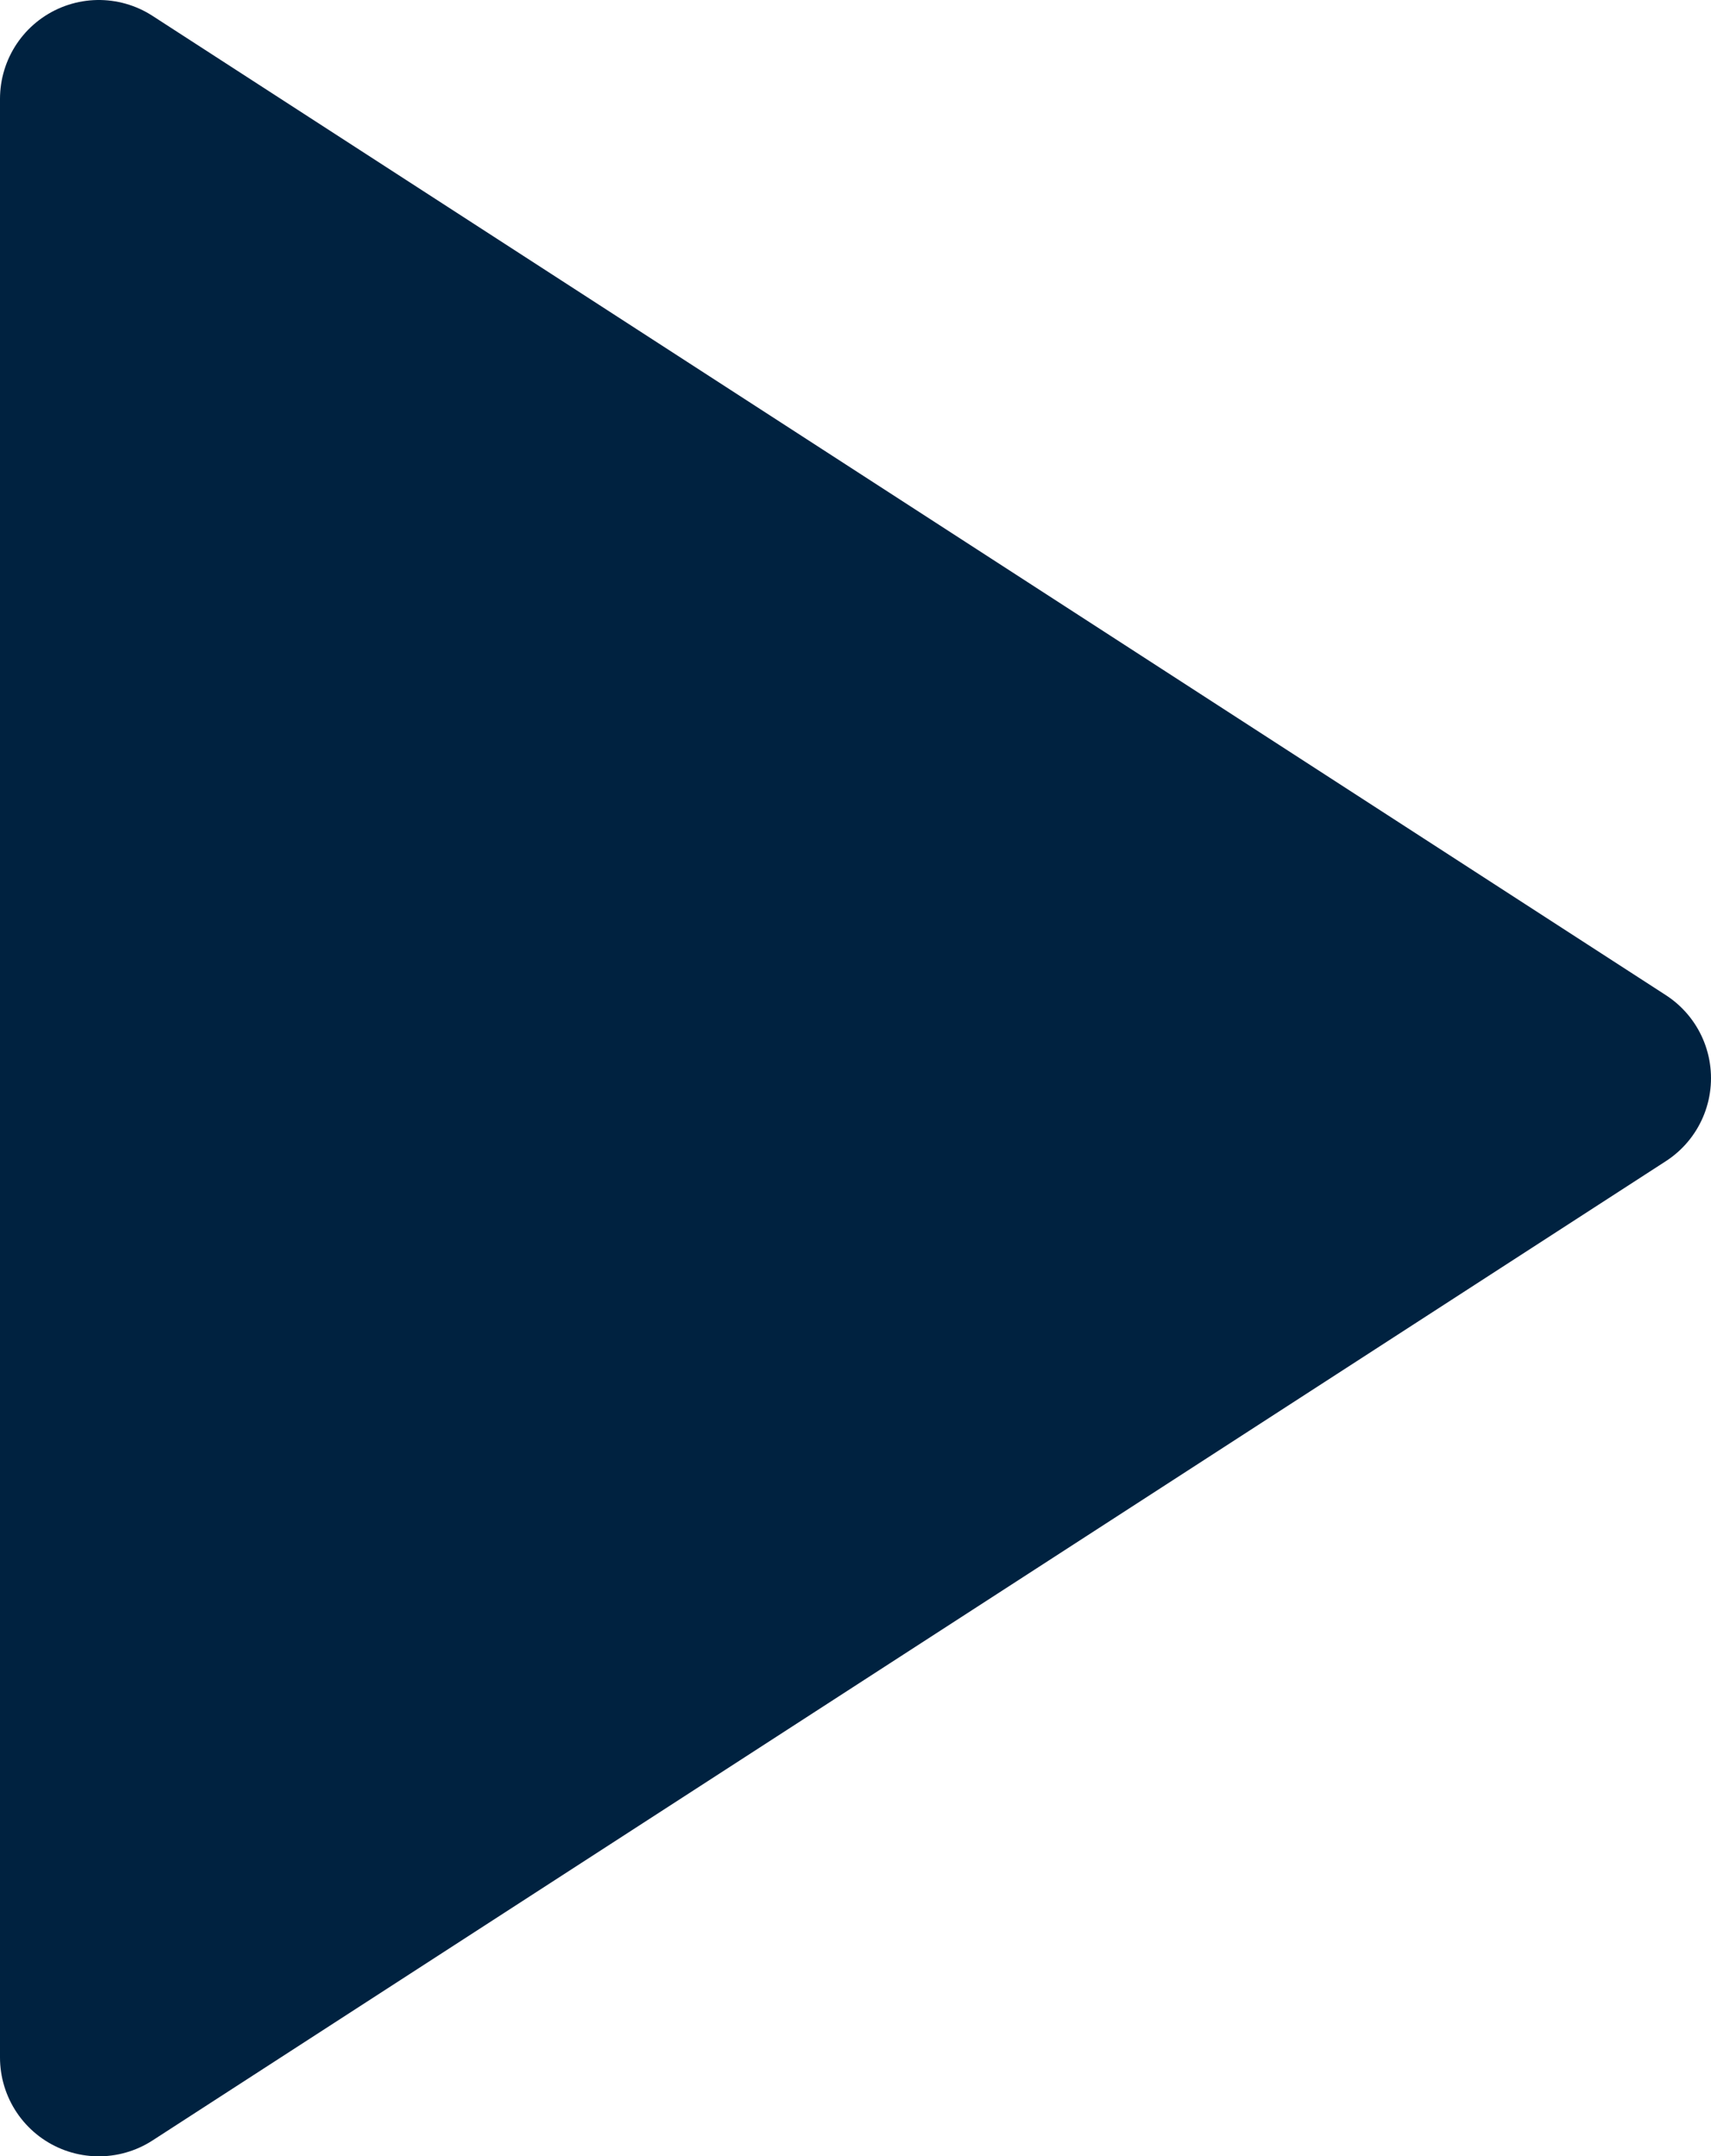 <svg xmlns="http://www.w3.org/2000/svg" width="8.657" height="10.905" viewBox="0 0 8.657 10.905"><path d="M3397.054-123l7.657,4.953-7.657,4.953Z" transform="translate(-3396.554 123.5)" fill="#002240" stroke="#002240" stroke-linejoin="round" stroke-width="1"/></svg>